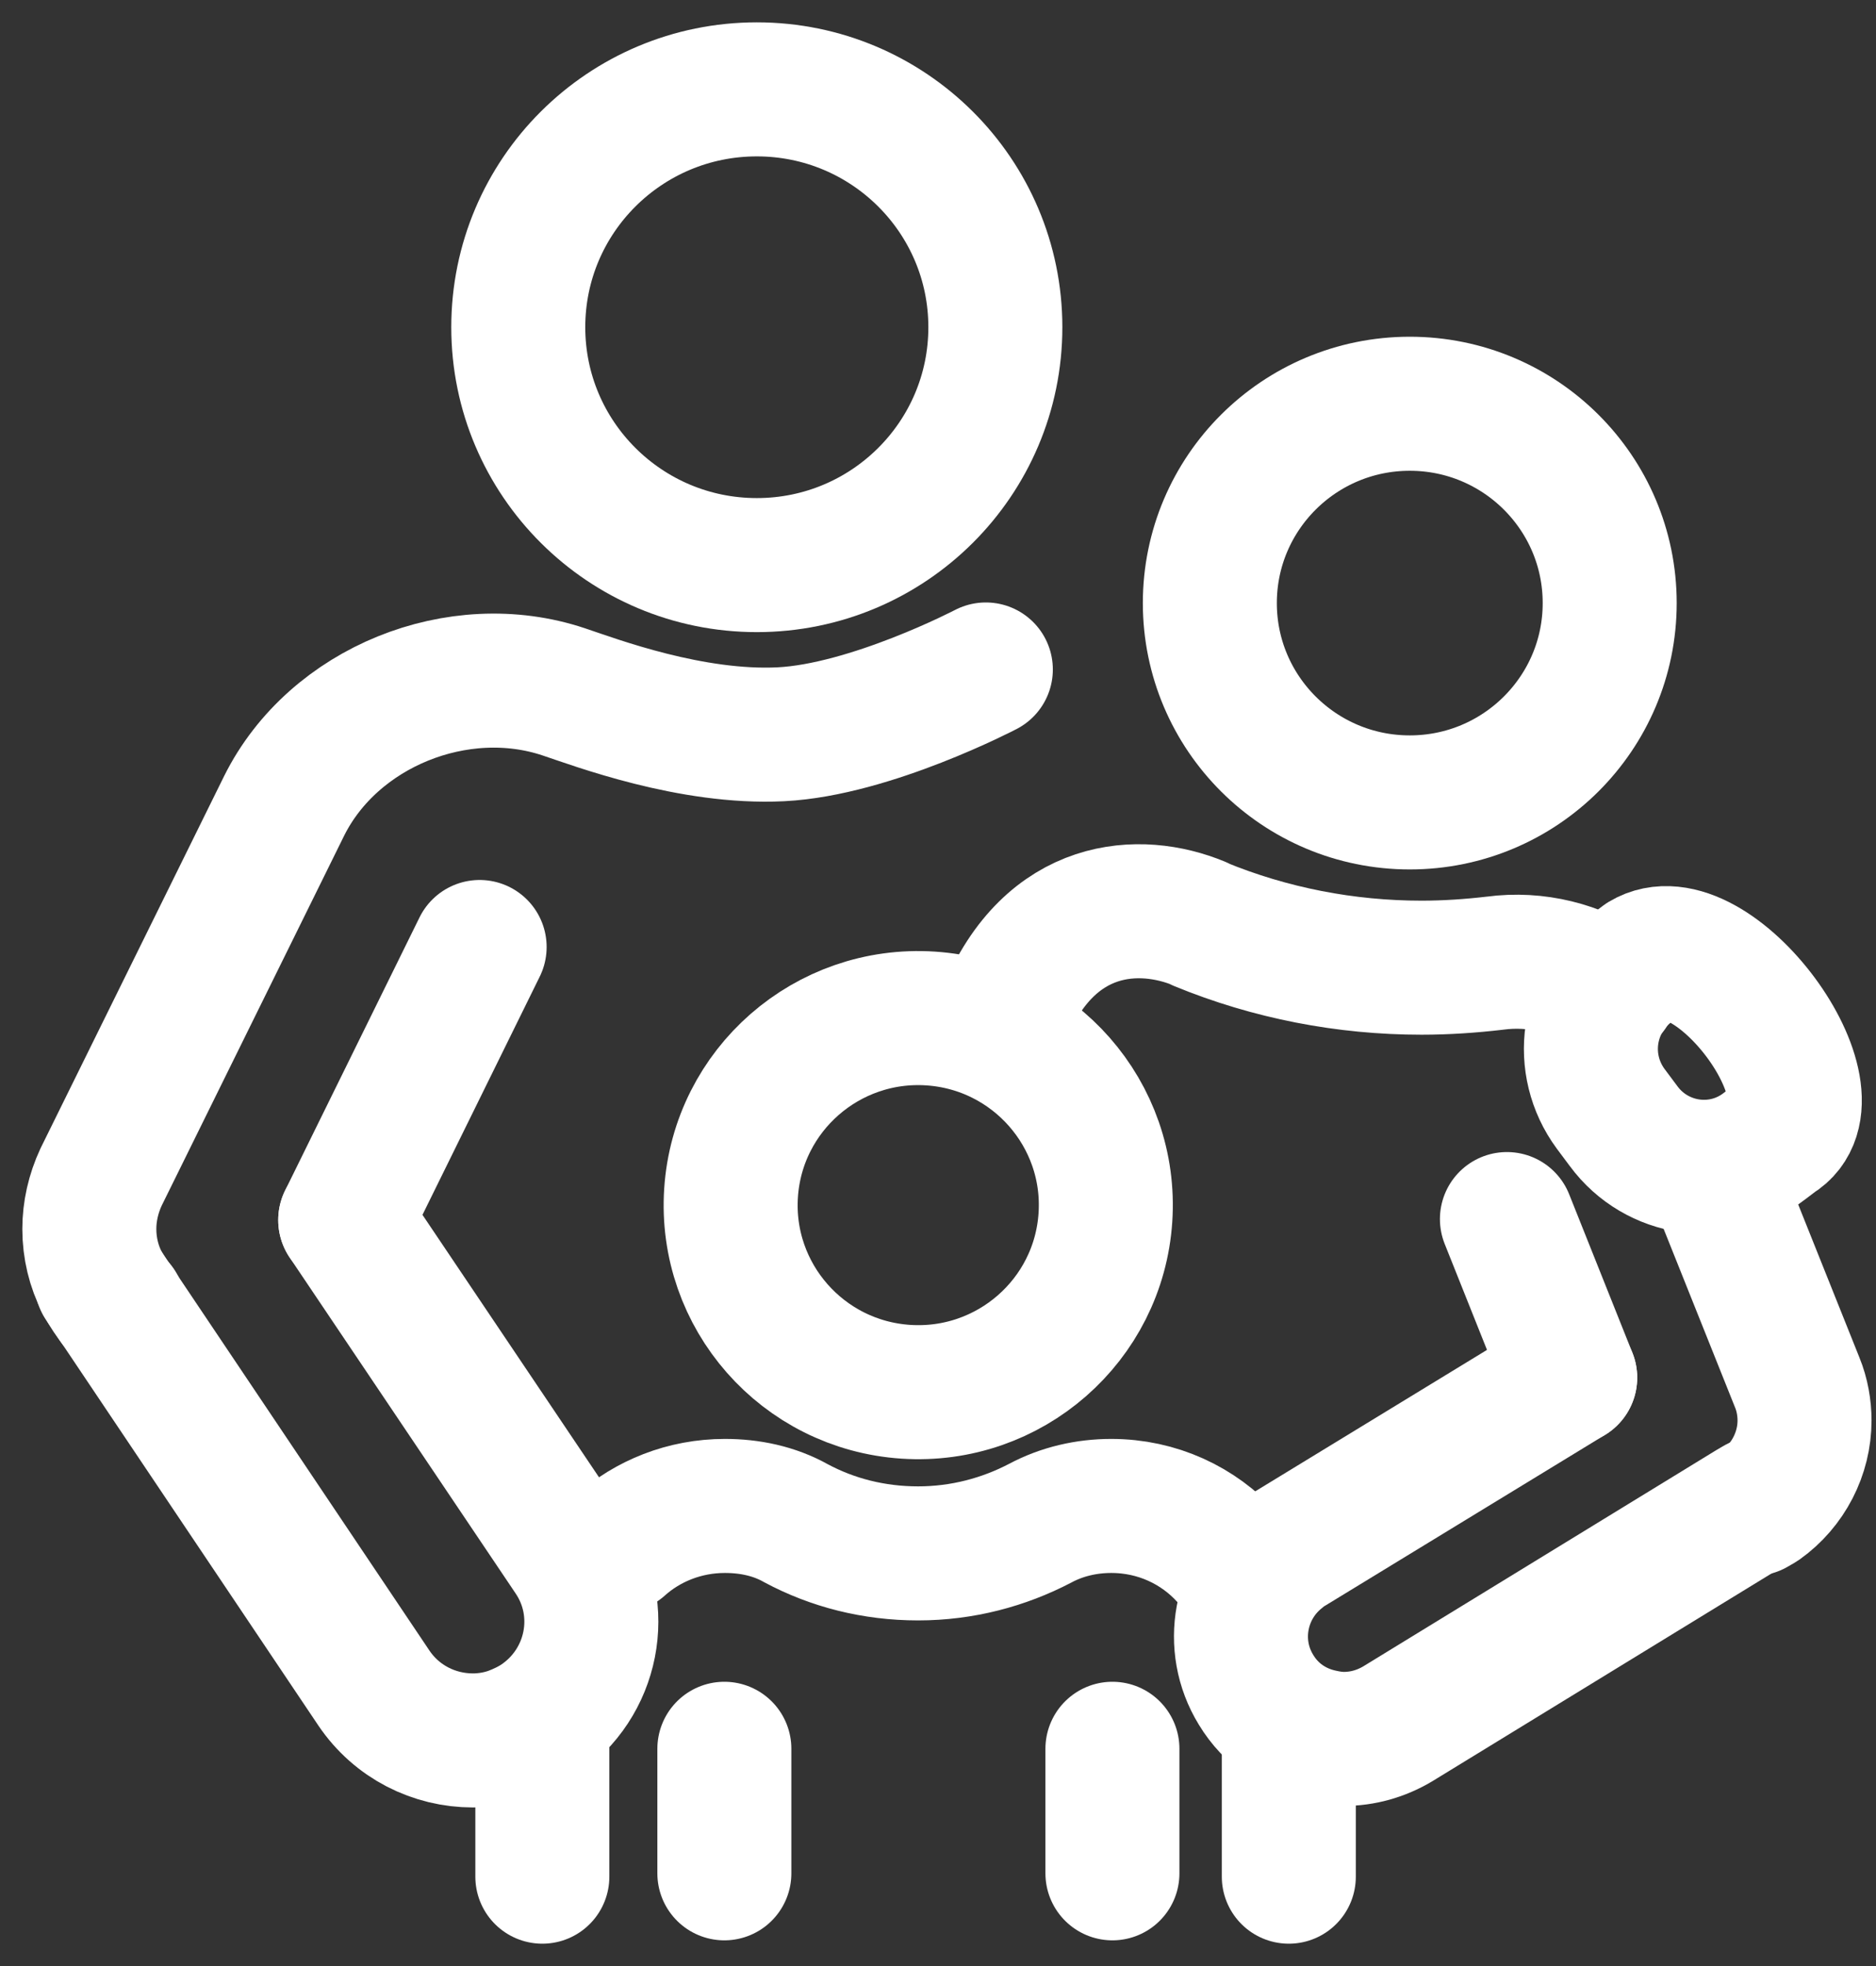 <svg width="42" height="44" viewBox="0 0 42 44" fill="none" xmlns="http://www.w3.org/2000/svg">
<rect x="0" y="0" width="42" height="44" fill="#333333" stroke="none"/>
<path d="M22.485 22.694C23.513 20.207 25.519 20.119 26.848 20.669L26.861 20.682C28.44 21.332 30.133 21.657 31.825 21.657C32.377 21.657 32.928 21.619 33.468 21.556C34.395 21.432 35.31 21.669 36.05 22.169" stroke="white" stroke-width="3" stroke-miterlimit="10" stroke-linecap="round" stroke-linejoin="round"/>
<path d="M24.748 27.247C24.901 24.94 23.148 22.946 20.834 22.794C18.52 22.642 16.52 24.389 16.367 26.696C16.215 29.003 17.967 30.996 20.281 31.148C22.596 31.3 24.596 29.553 24.748 27.247Z" stroke="white" stroke-width="3" stroke-miterlimit="10" stroke-linecap="round" stroke-linejoin="round"/>
<path d="M13.885 34.59C14.499 34.04 15.326 33.703 16.229 33.703C16.781 33.703 17.332 33.815 17.821 34.09C18.636 34.527 19.564 34.765 20.554 34.765C21.545 34.765 22.473 34.515 23.287 34.09C23.776 33.828 24.328 33.703 24.88 33.703C25.907 33.703 26.835 34.14 27.475 34.852" stroke="white" stroke-width="3" stroke-miterlimit="10" stroke-linecap="round" stroke-linejoin="round"/>
<path d="M28.854 42V38.901" stroke="white" stroke-width="3" stroke-miterlimit="10" stroke-linecap="round" stroke-linejoin="round"/>
<path d="M12.142 42V38.801" stroke="white" stroke-width="3" stroke-miterlimit="10" stroke-linecap="round" stroke-linejoin="round"/>
<path d="M16.217 41.925V39.138" stroke="white" stroke-width="3" stroke-miterlimit="10" stroke-linecap="round" stroke-linejoin="round"/>
<path d="M24.905 41.925V39.138" stroke="white" stroke-width="3" stroke-miterlimit="10" stroke-linecap="round" stroke-linejoin="round"/>
<path d="M16.944 12.647C19.893 12.647 22.284 10.263 22.284 7.323C22.284 4.383 19.893 2 16.944 2C13.994 2 11.603 4.383 11.603 7.323C11.603 10.263 13.994 12.647 16.944 12.647Z" stroke="white" stroke-width="3" stroke-miterlimit="10" stroke-linecap="round" stroke-linejoin="round"/>
<path d="M31.562 17.958C34.034 17.958 36.038 15.96 36.038 13.497C36.038 11.033 34.034 9.036 31.562 9.036C29.09 9.036 27.086 11.033 27.086 13.497C27.086 15.96 29.09 17.958 31.562 17.958Z" stroke="white" stroke-width="3" stroke-miterlimit="10" stroke-linecap="round" stroke-linejoin="round"/>
<path d="M22.071 14.983C22.071 14.983 19.489 16.333 17.483 16.433C15.477 16.533 13.333 15.721 12.619 15.483C10.262 14.696 7.466 15.821 6.363 18.032L2.263 26.342C2.088 26.717 2 27.117 2 27.505C2 27.929 2.1 28.342 2.288 28.704C2.389 28.892 2.501 29.067 2.639 29.229L2.652 29.241" stroke="white" stroke-width="3" stroke-miterlimit="10" stroke-linecap="round" stroke-linejoin="round"/>
<path d="M10.738 21.194L7.729 27.305" stroke="white" stroke-width="3" stroke-miterlimit="10" stroke-linecap="round" stroke-linejoin="round"/>
<path d="M7.729 27.305L12.631 34.59L12.782 34.815C13.609 36.027 13.283 37.676 12.055 38.501C11.867 38.626 11.653 38.726 11.453 38.801C11.177 38.901 10.876 38.951 10.588 38.951C9.723 38.951 8.883 38.539 8.369 37.776L2.639 29.242L2.627 29.229L2.276 28.704" stroke="white" stroke-width="3" stroke-miterlimit="10" stroke-linecap="round" stroke-linejoin="round"/>
<path d="M39.272 33.765L39.422 33.678C40.037 33.24 40.4 32.528 40.4 31.791C40.4 31.516 40.35 31.216 40.237 30.941L38.307 26.118" stroke="white" stroke-width="3" stroke-miterlimit="10" stroke-linecap="round" stroke-linejoin="round"/>
<path d="M35.154 30.832L33.737 27.283" stroke="white" stroke-width="3" stroke-miterlimit="10" stroke-linecap="round" stroke-linejoin="round"/>
<path d="M35.153 30.832L28.885 34.656C28.797 34.706 28.722 34.756 28.659 34.818C27.757 35.531 27.506 36.818 28.12 37.817C28.459 38.38 28.998 38.73 29.587 38.855C29.75 38.892 29.913 38.917 30.088 38.917C30.502 38.917 30.916 38.804 31.292 38.58L39.19 33.744L39.34 33.656" stroke="white" stroke-width="3" stroke-miterlimit="10" stroke-linecap="round" stroke-linejoin="round"/>
<path d="M36.351 25.205L36.062 24.818C35.323 23.818 35.523 22.419 36.526 21.669L36.789 21.469C38.331 20.544 41.278 24.543 39.761 25.455L39.497 25.655C38.507 26.417 37.09 26.205 36.351 25.205Z" stroke="white" stroke-width="3" stroke-miterlimit="10" stroke-linecap="round" stroke-linejoin="round"/>
</svg>
